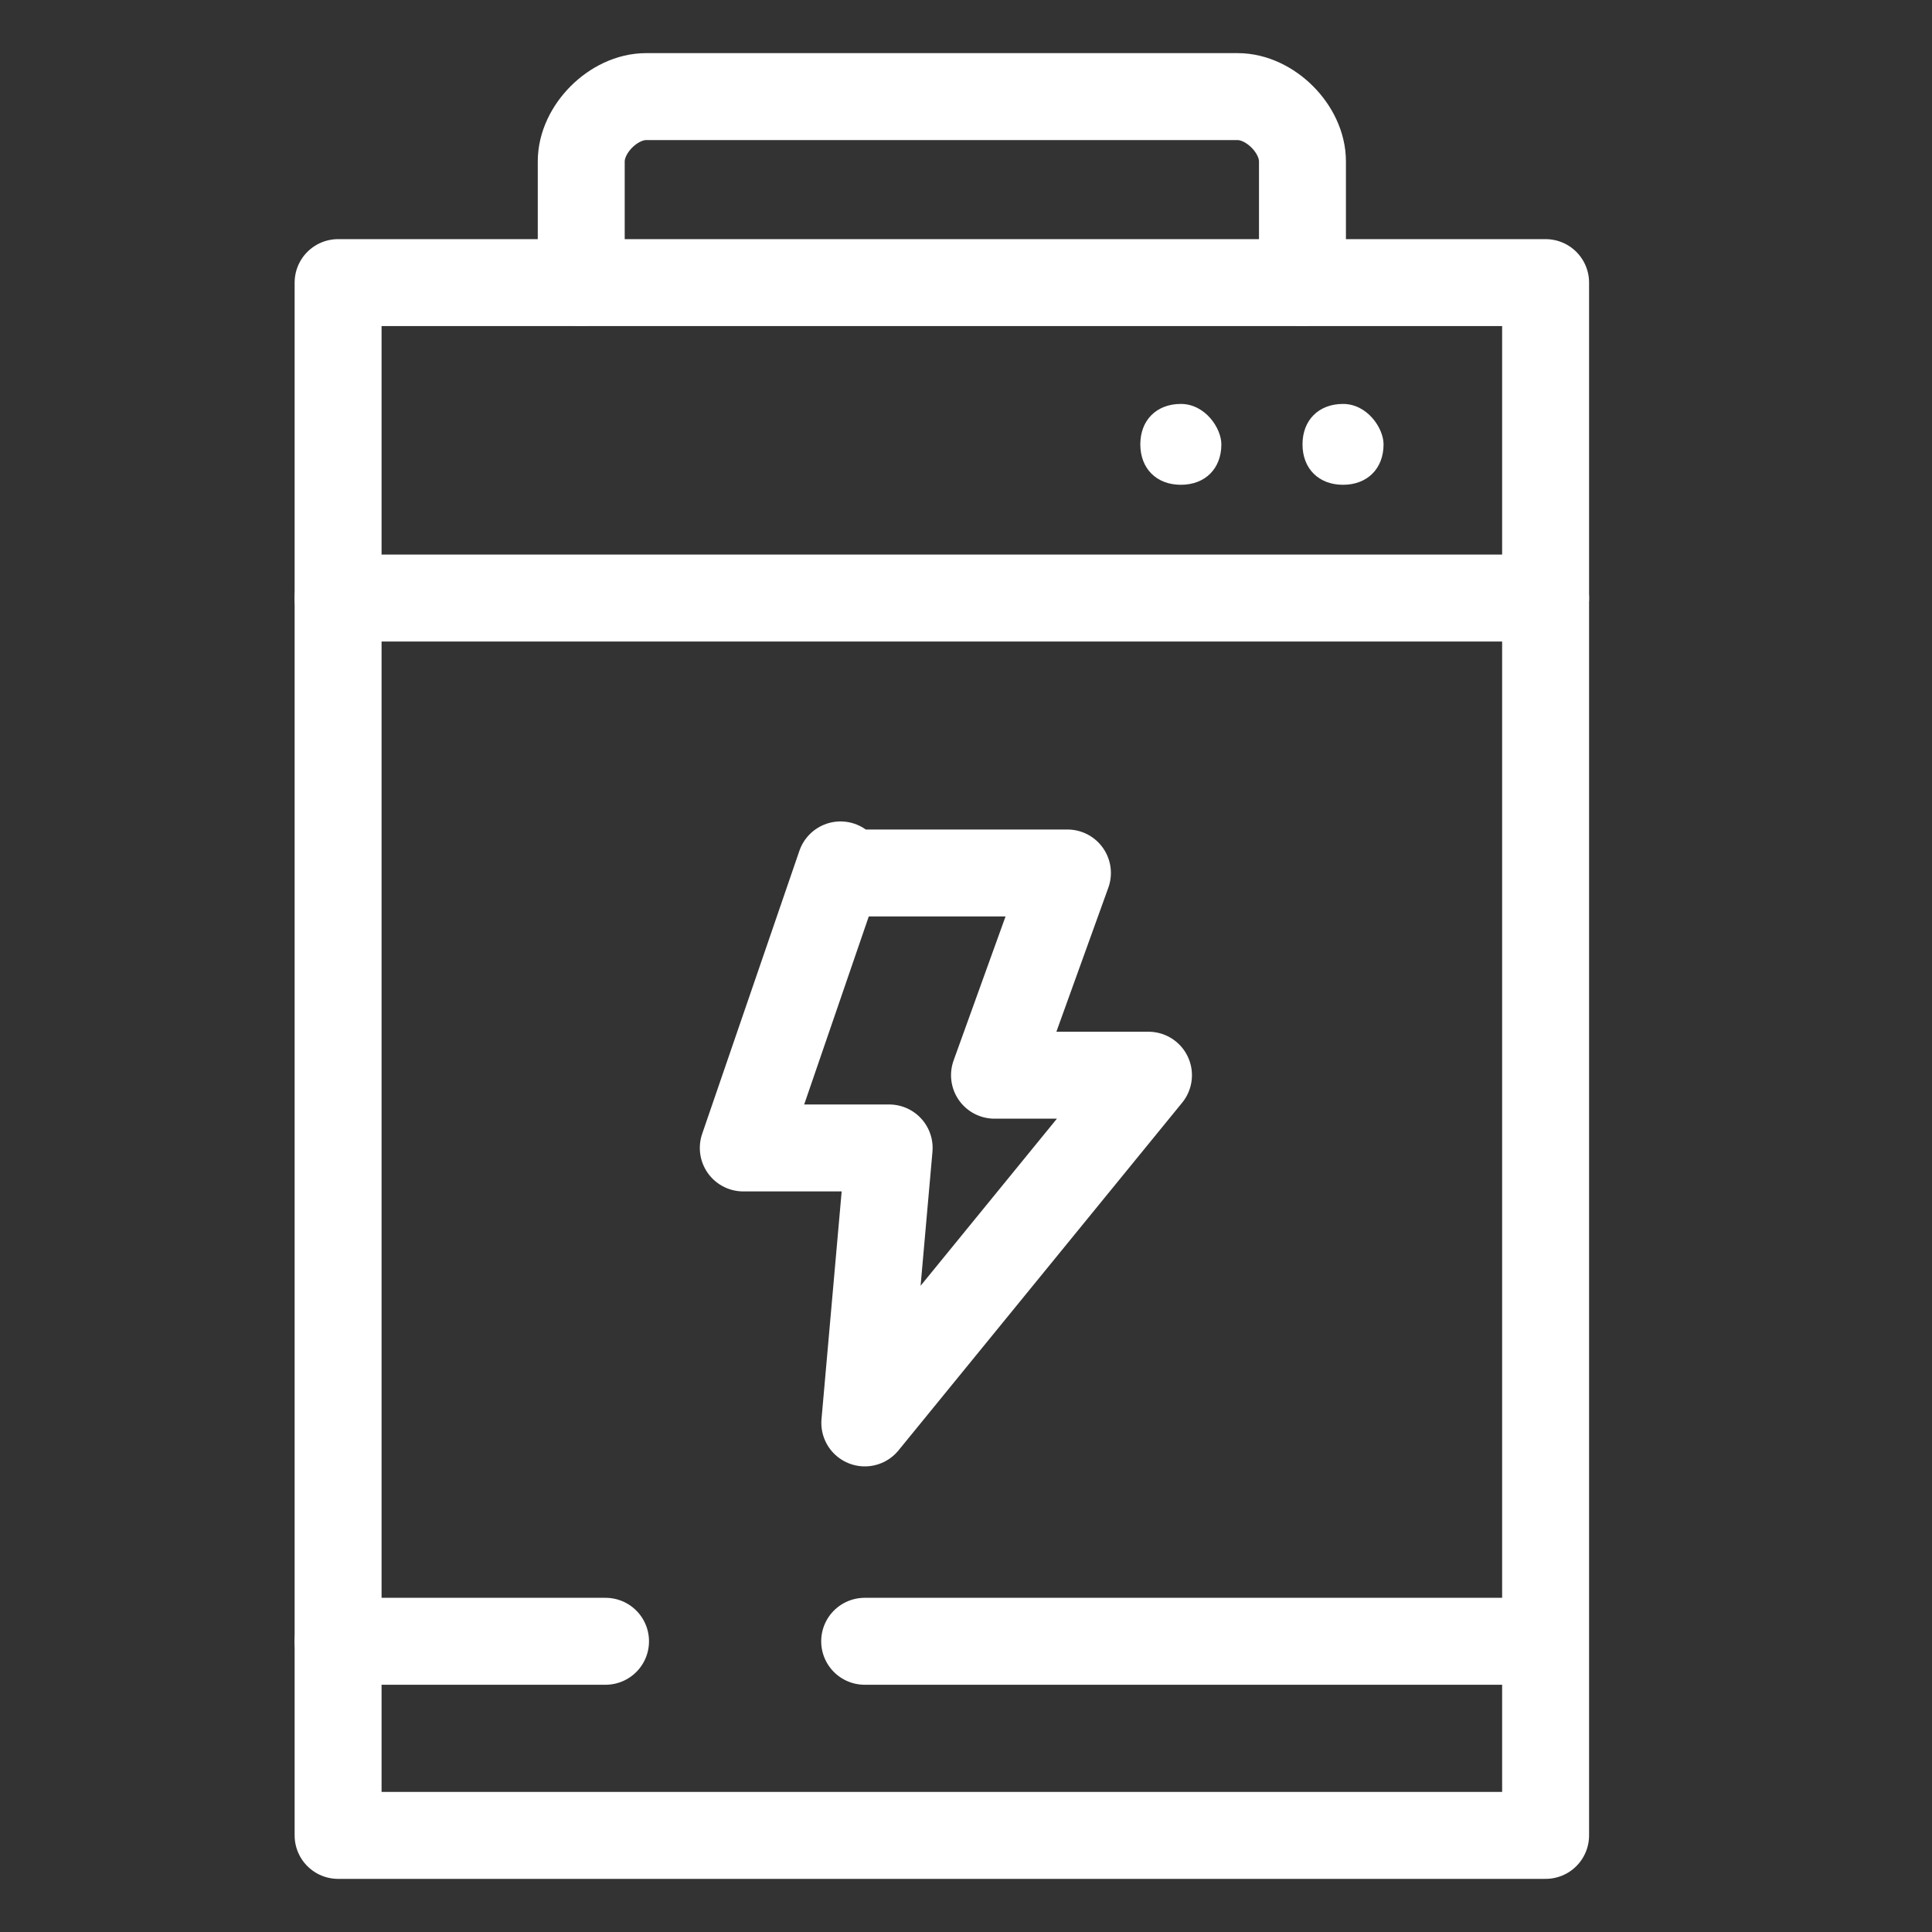 <svg width="40" height="40" viewBox="0 0 40 40" fill="none" xmlns="http://www.w3.org/2000/svg">
<rect x="0" y="0" width="40" height="40" fill="#333333" stroke="none"/>
<path d="M17.402 17.907L15.389 23.767H18.409L17.905 29.46L23.778 22.261H20.59L22.1 18.074H17.402V17.907Z" stroke="white" stroke-width="1.8" stroke-miterlimit="10" stroke-linecap="round" stroke-linejoin="round"/>
<path d="M13.376 2C12.705 2 12.034 2.67 12.034 3.34V5.851H7V38H32V5.851H26.966V3.34C26.966 2.67 26.295 2 25.624 2H13.376Z" stroke="white" stroke-width="1.8" stroke-miterlimit="10" stroke-linecap="round" stroke-linejoin="round"/>
<path d="M7 12.382H32" stroke="white" stroke-width="1.8" stroke-miterlimit="10" stroke-linecap="round" stroke-linejoin="round"/>
<path d="M12.035 5.851H26.968" stroke="white" stroke-width="1.8" stroke-miterlimit="10" stroke-linecap="round" stroke-linejoin="round"/>
<path d="M24.448 8.363C23.945 8.363 23.609 8.698 23.609 9.2C23.609 9.702 23.945 10.037 24.448 10.037C24.952 10.037 25.287 9.702 25.287 9.2C25.287 8.865 24.952 8.363 24.448 8.363Z" fill="white"/>
<path d="M27.806 8.363C27.302 8.363 26.967 8.698 26.967 9.2C26.967 9.702 27.302 10.037 27.806 10.037C28.309 10.037 28.645 9.702 28.645 9.2C28.645 8.865 28.309 8.363 27.806 8.363Z" fill="white"/>
<path d="M7 33.981H12.537" stroke="white" stroke-width="1.8" stroke-miterlimit="10" stroke-linecap="round" stroke-linejoin="round"/>
<path d="M17.902 33.981H31.996" stroke="white" stroke-width="1.8" stroke-miterlimit="10" stroke-linecap="round" stroke-linejoin="round"/>
</svg>
